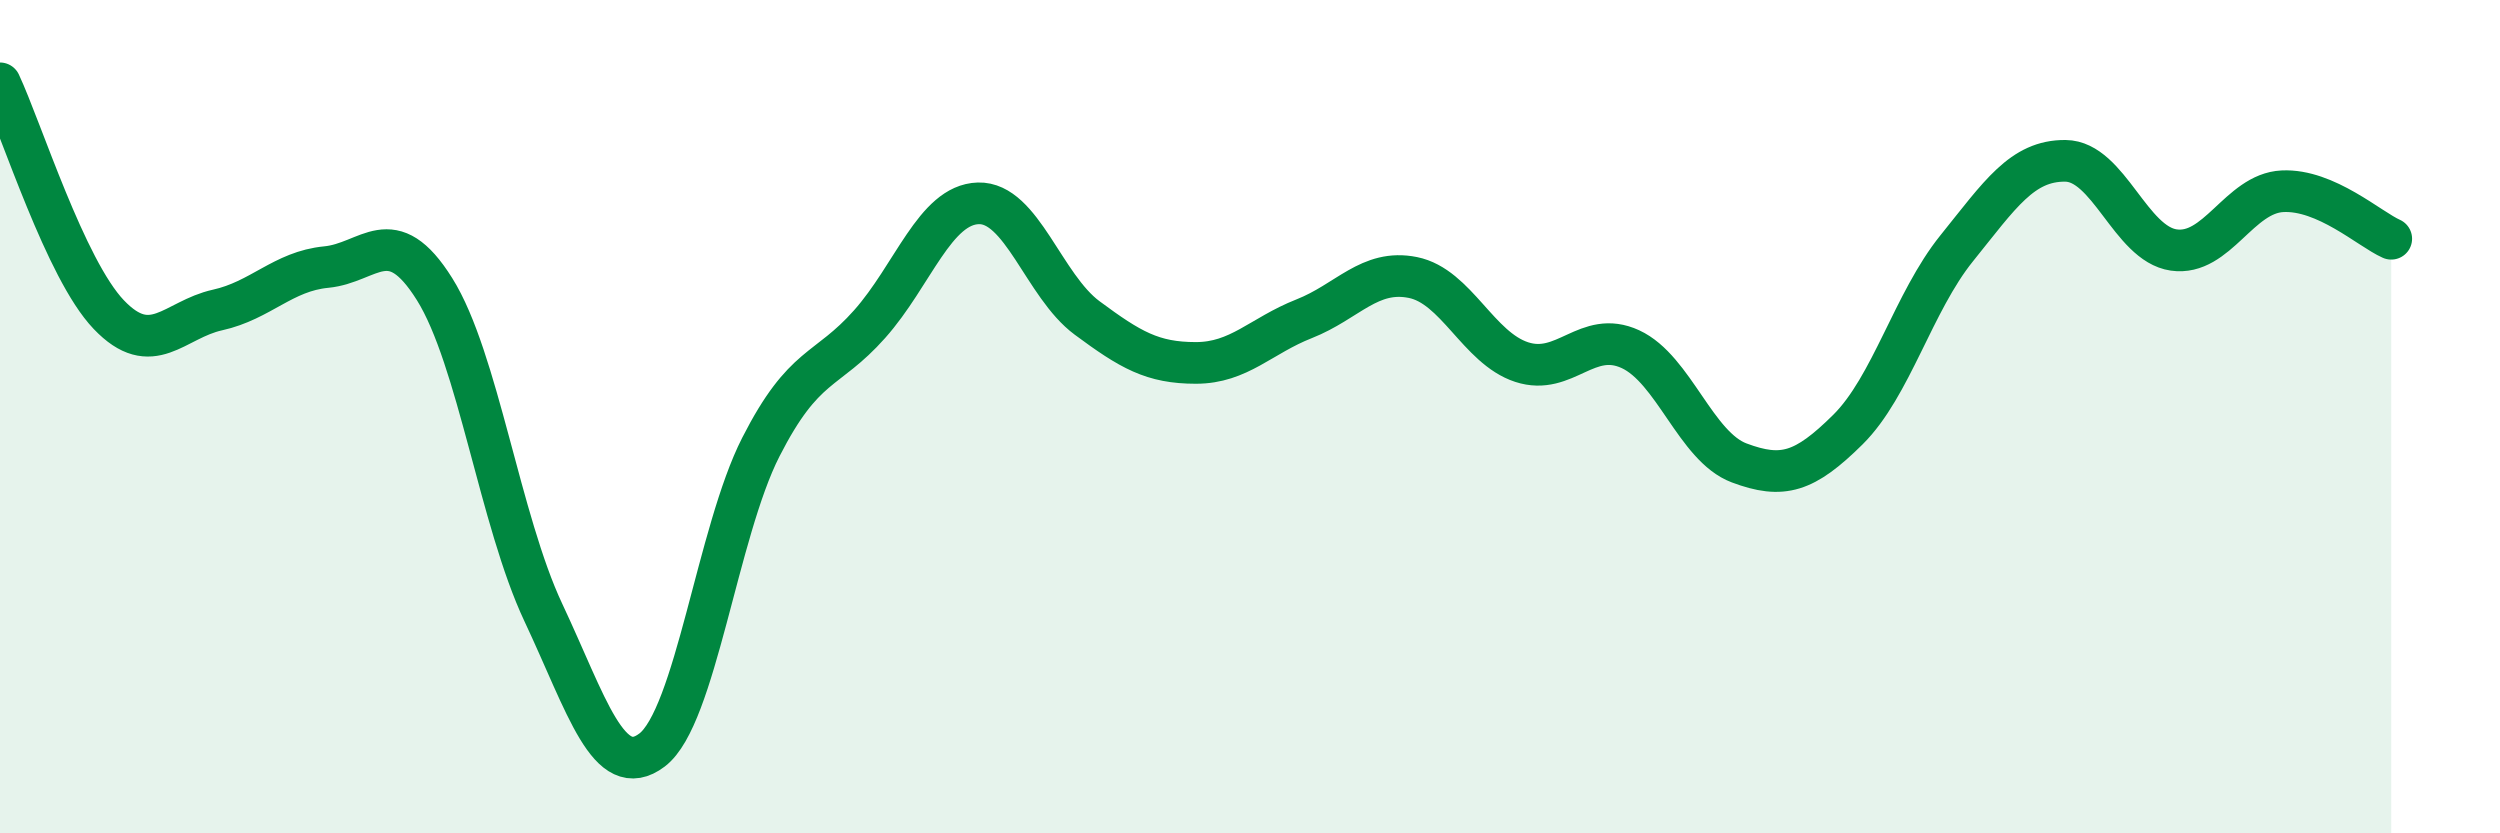 
    <svg width="60" height="20" viewBox="0 0 60 20" xmlns="http://www.w3.org/2000/svg">
      <path
        d="M 0,2 C 0.52,3.11 1.57,6.46 2.61,7.55 C 3.65,8.64 4.18,7.67 5.22,7.44 C 6.26,7.21 6.79,6.51 7.83,6.41 C 8.87,6.31 9.39,5.28 10.43,6.94 C 11.47,8.6 12,12.49 13.04,14.7 C 14.08,16.91 14.61,18.79 15.65,18 C 16.69,17.21 17.22,12.77 18.26,10.73 C 19.3,8.69 19.83,8.95 20.87,7.78 C 21.91,6.61 22.44,4.91 23.48,4.88 C 24.52,4.85 25.05,6.86 26.09,7.63 C 27.13,8.4 27.66,8.71 28.7,8.71 C 29.74,8.71 30.26,8.06 31.3,7.65 C 32.34,7.24 32.87,6.45 33.91,6.66 C 34.95,6.87 35.48,8.35 36.52,8.69 C 37.56,9.03 38.09,7.9 39.13,8.38 C 40.17,8.86 40.7,10.72 41.74,11.11 C 42.78,11.5 43.31,11.34 44.35,10.31 C 45.39,9.28 45.92,7.25 46.96,5.96 C 48,4.67 48.53,3.85 49.57,3.86 C 50.61,3.87 51.13,5.85 52.17,6 C 53.21,6.15 53.74,4.64 54.78,4.59 C 55.82,4.54 56.87,5.5 57.39,5.73L57.39 20L0 20Z"
        fill="#008740"
        opacity="0.1"
        stroke-linecap="round"
        stroke-linejoin="round"
      />
      <path
        d="M 0,2 C 0.52,3.11 1.57,6.46 2.61,7.55 C 3.65,8.64 4.18,7.67 5.22,7.44 C 6.26,7.21 6.79,6.51 7.83,6.41 C 8.87,6.31 9.39,5.28 10.43,6.94 C 11.47,8.6 12,12.49 13.04,14.7 C 14.08,16.91 14.61,18.79 15.65,18 C 16.69,17.21 17.22,12.77 18.26,10.73 C 19.3,8.69 19.83,8.95 20.87,7.78 C 21.91,6.61 22.44,4.91 23.48,4.88 C 24.52,4.85 25.05,6.86 26.09,7.63 C 27.13,8.4 27.66,8.71 28.7,8.71 C 29.74,8.71 30.26,8.06 31.3,7.65 C 32.34,7.24 32.87,6.45 33.91,6.66 C 34.95,6.87 35.48,8.35 36.52,8.69 C 37.56,9.03 38.09,7.9 39.13,8.38 C 40.17,8.86 40.7,10.72 41.74,11.11 C 42.78,11.5 43.31,11.34 44.35,10.31 C 45.39,9.28 45.92,7.25 46.96,5.96 C 48,4.67 48.53,3.85 49.57,3.86 C 50.61,3.87 51.13,5.85 52.17,6 C 53.21,6.15 53.74,4.64 54.78,4.59 C 55.82,4.54 56.87,5.5 57.39,5.73"
        stroke="#008740"
        stroke-width="1"
        fill="none"
        stroke-linecap="round"
        stroke-linejoin="round"
      />
    </svg>
  